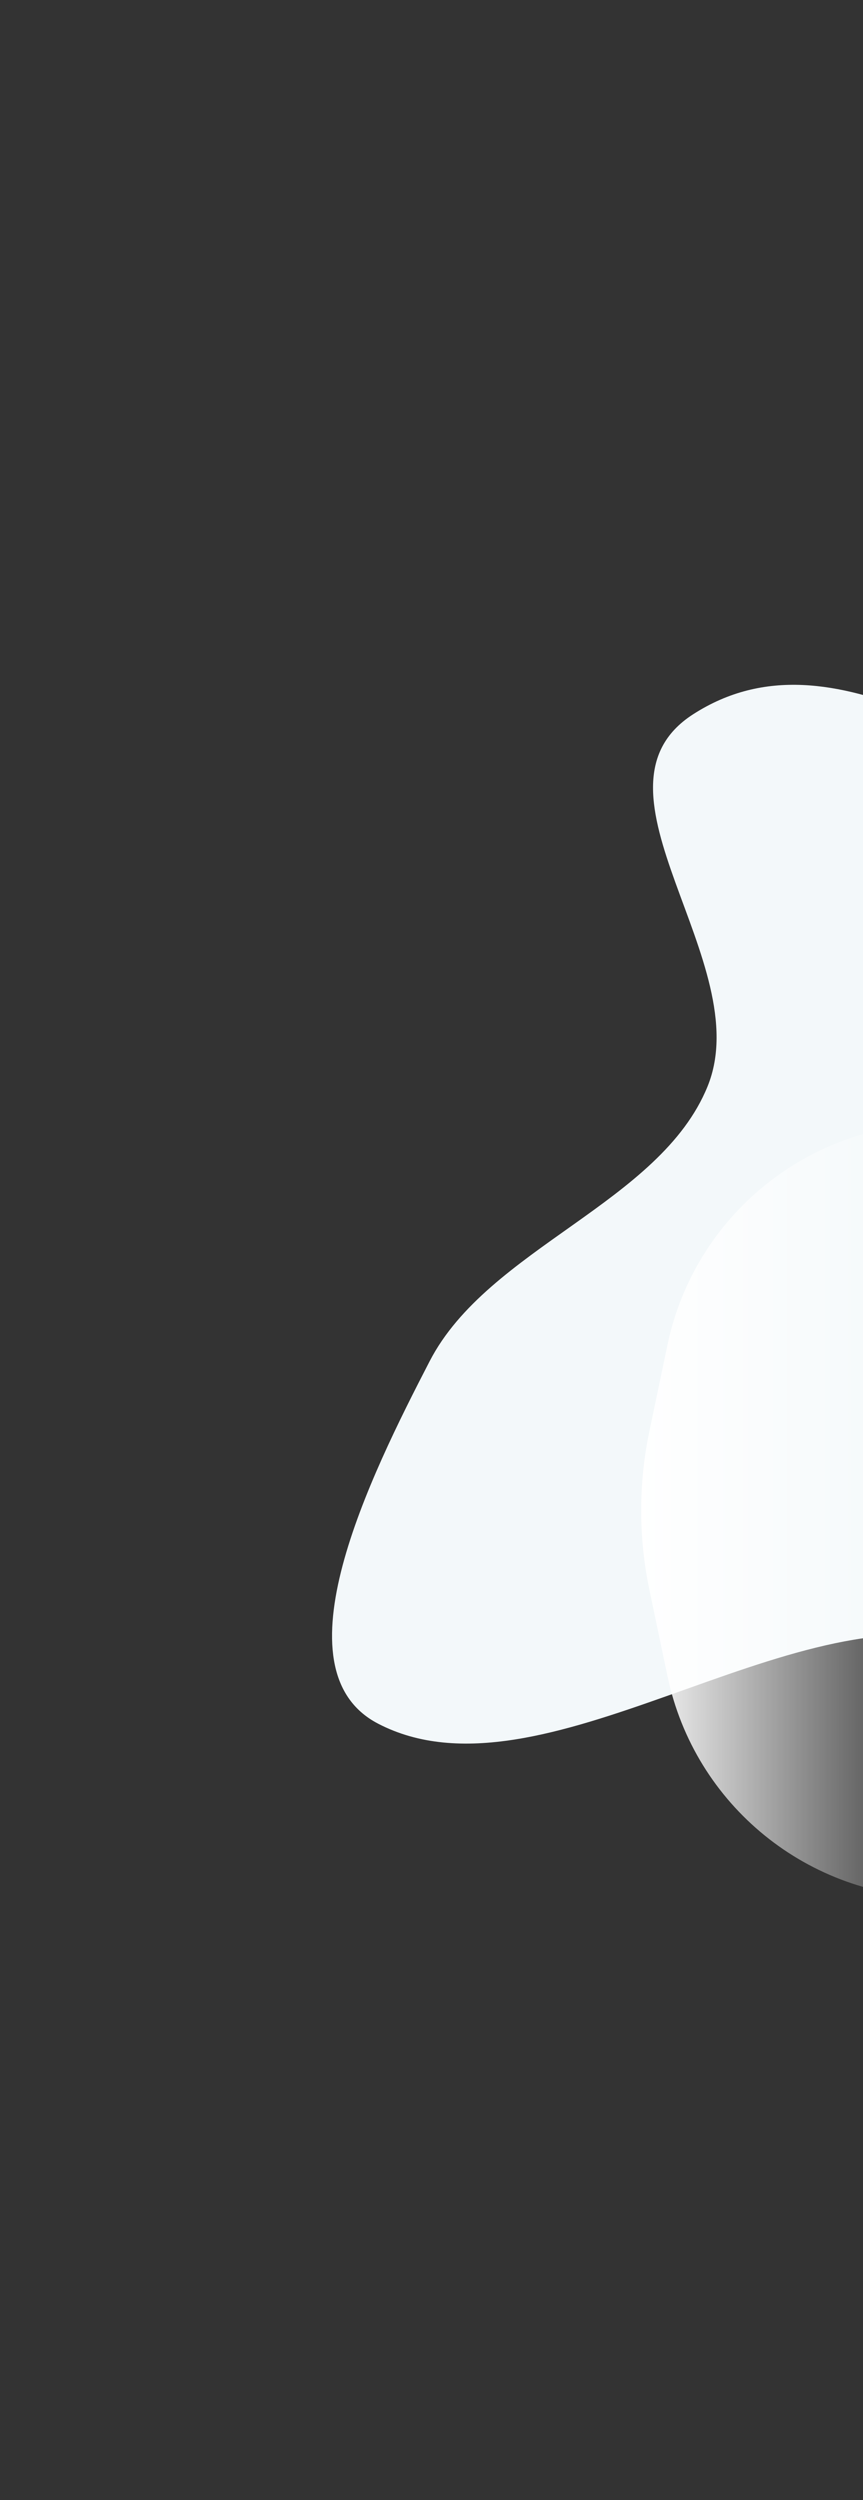 <svg width="551" height="1596" viewBox="0 0 551 1596" fill="none" xmlns="http://www.w3.org/2000/svg">
<rect x="0" y="0" width="551" height="1596" fill="#333333" stroke="none"/>
<path fill-rule="evenodd" clip-rule="evenodd" d="M1090.17 1096.58C1037.09 1100.83 982.823 1048.43 937.034 1080.79C863.152 1132.99 877.699 1265 796.778 1303.88C738.428 1331.92 682.483 1264.31 650.732 1218.37C618.75 1172.09 677.201 1065.13 620.456 1048.77C504.459 1015.32 345.906 1154.64 241.419 1100.34C175.081 1065.86 236.393 942.311 274.356 868.892C311.772 796.528 421.399 768.07 451.747 693.566C483.916 614.593 367.711 504.109 442.559 455.96C533.786 397.274 634.386 492.758 730.466 514.268C776.832 524.648 825.913 584.425 866.09 550.779C971.406 462.584 958.047 253.789 1086.78 215.88C1180.27 188.348 1090.24 410.124 1155.96 465.415C1213.24 513.601 1366.55 407.74 1396.55 476.482C1429.12 551.111 1298.92 632.034 1265.22 715.791C1247.13 760.742 1238.49 808.921 1244.94 853.282C1255.24 924.216 1356.44 983.637 1313.84 1050.6C1272.07 1116.27 1165.35 1090.56 1090.17 1096.58Z" fill="#F3F8FA"/>
<path d="M600.375 1211.48C516.159 1211.48 443.47 1152.45 426.185 1070.03L414.641 1014.98C407.623 981.519 407.623 946.961 414.641 913.496L426.185 858.449C443.47 776.026 516.159 716.999 600.375 716.999L600.375 1211.48Z" fill="url(#paint0_linear_3497_2508)"/>
<defs>
<linearGradient id="paint0_linear_3497_2508" x1="404" y1="964.24" x2="600.375" y2="964.24" gradientUnits="userSpaceOnUse">
<stop stop-color="white"/>
<stop offset="1" stop-color="white" stop-opacity="0"/>
</linearGradient>
</defs>
</svg>
